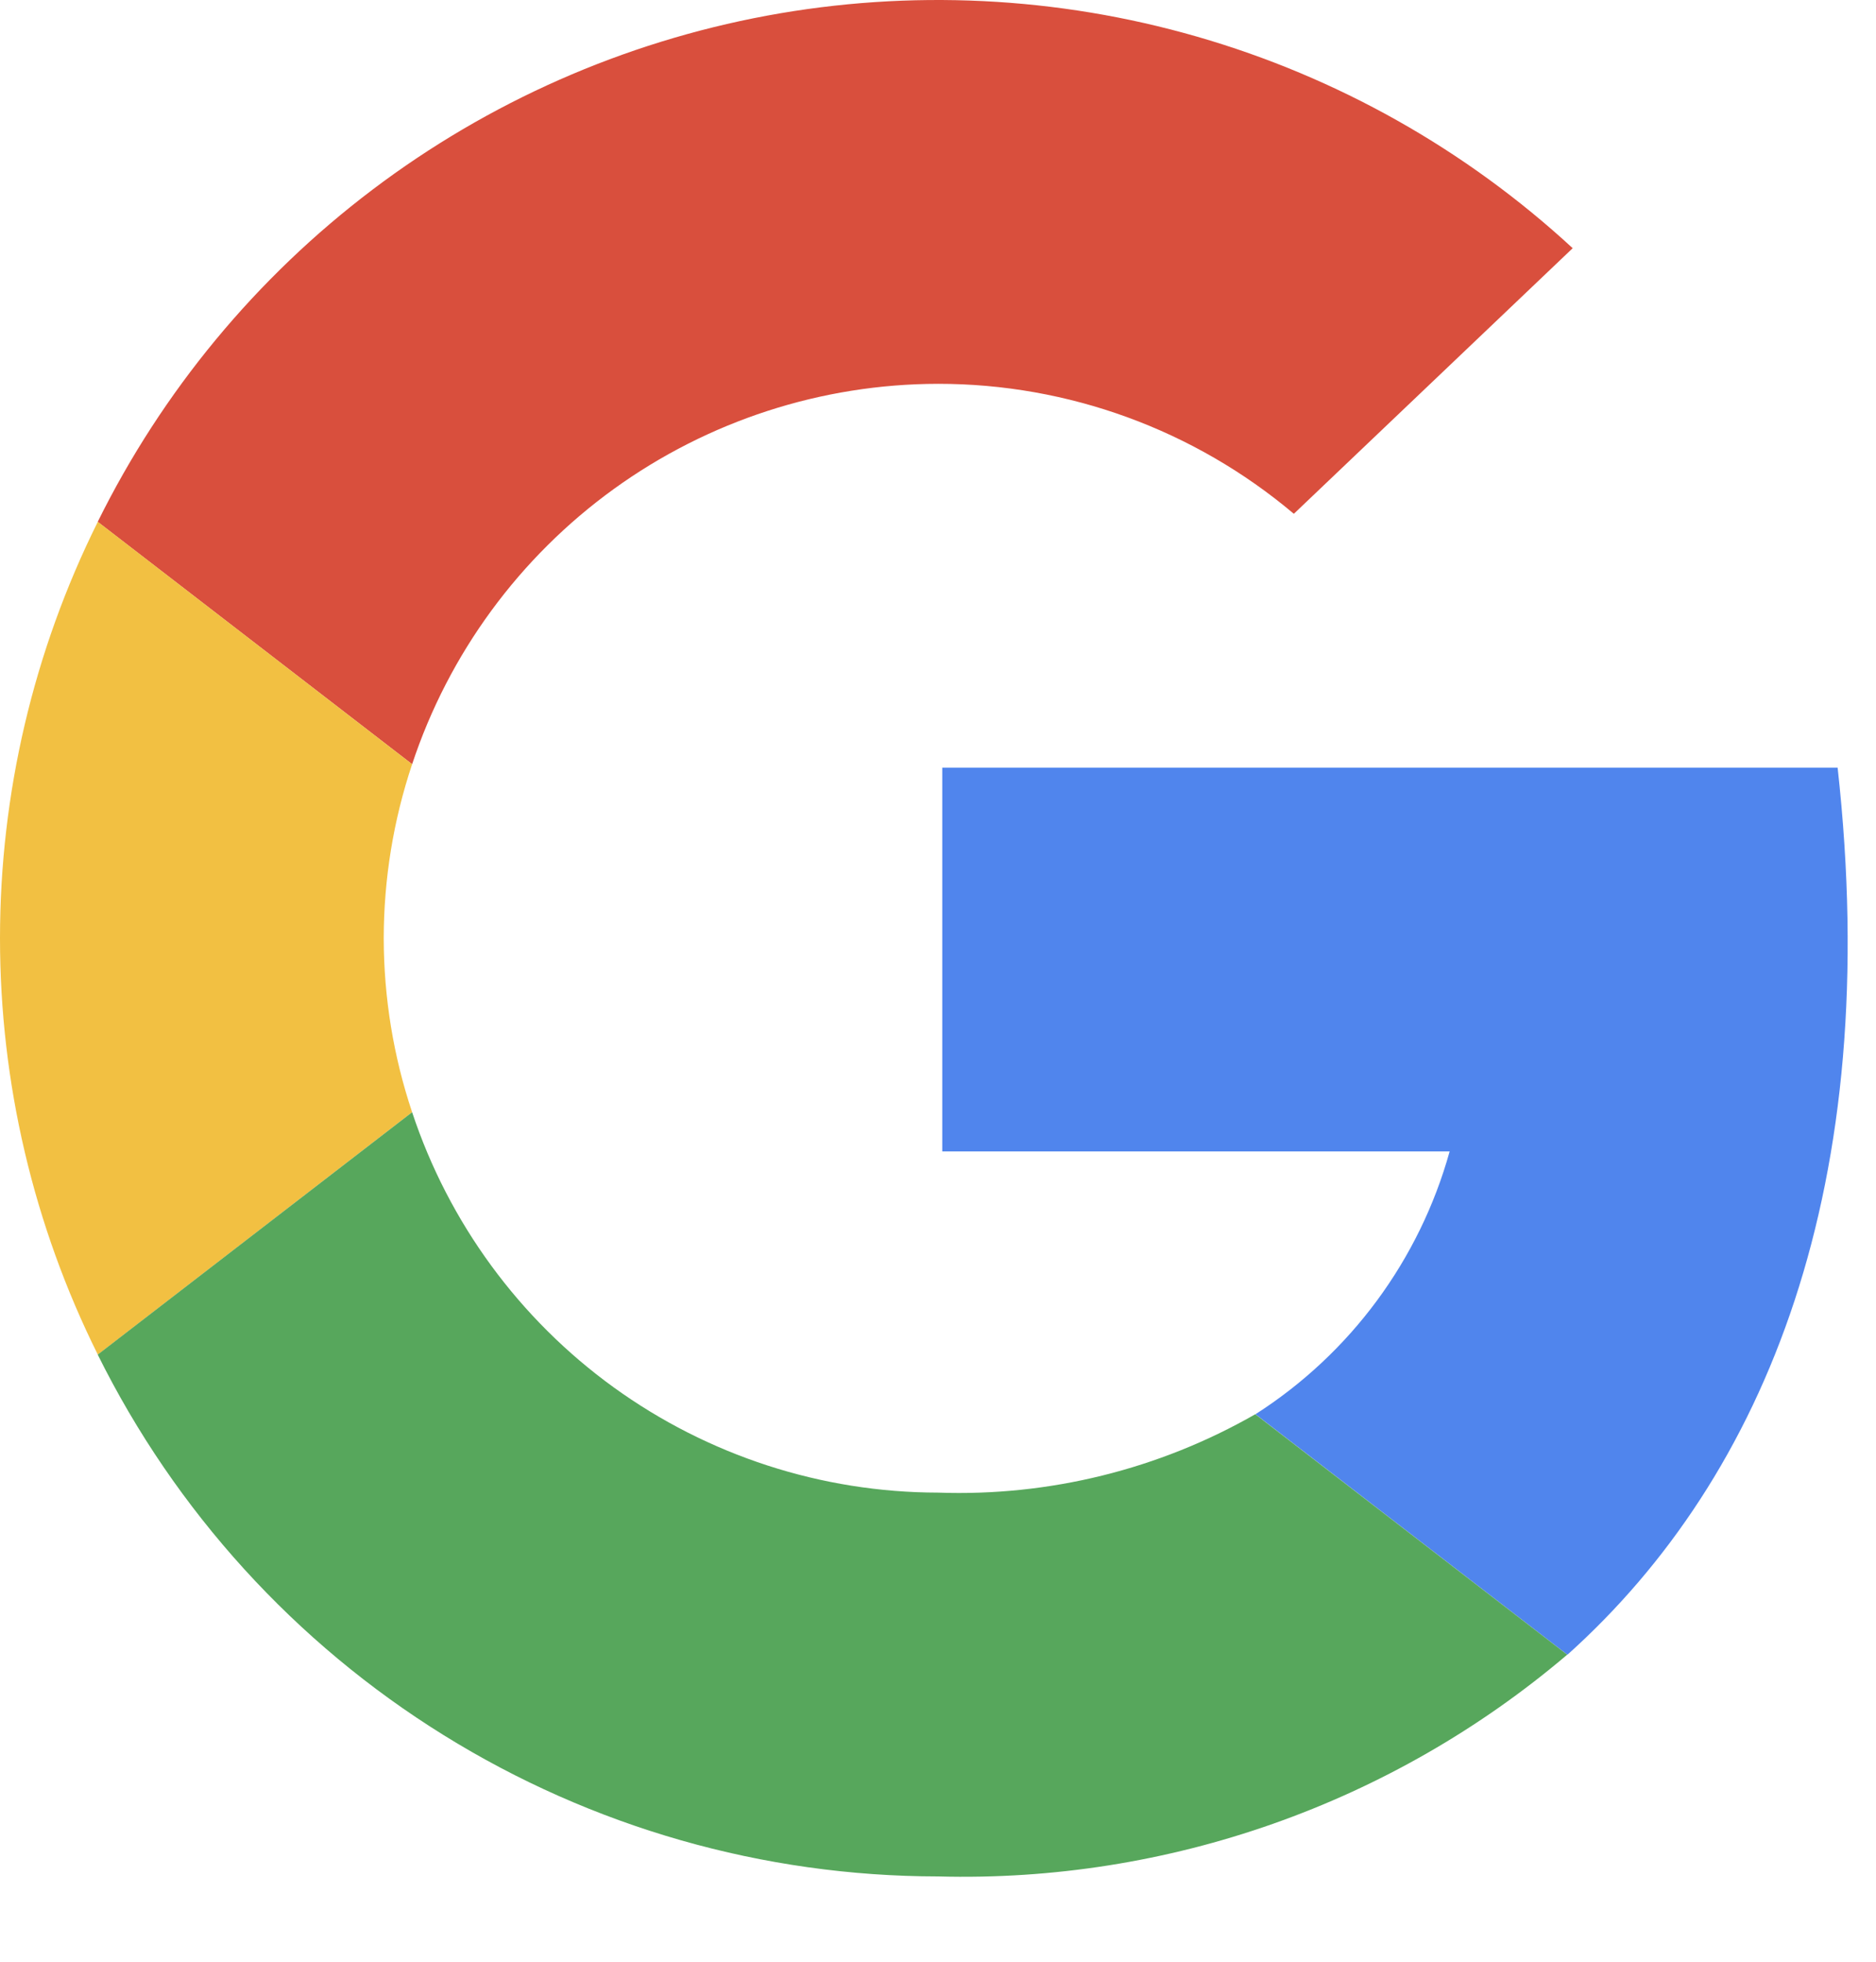 <svg width="22" height="23" viewBox="0 0 22 23" fill="none" xmlns="http://www.w3.org/2000/svg">
<path d="M11 4.5C12.527 4.499 14.006 5.039 15.173 6.024L18.443 2.91C17.188 1.752 15.68 0.903 14.039 0.43C12.399 -0.043 10.67 -0.127 8.992 0.184C7.313 0.496 5.73 1.194 4.368 2.224C3.006 3.254 1.903 4.587 1.146 6.118L4.833 8.96C5.263 7.663 6.09 6.535 7.197 5.734C8.304 4.934 9.634 4.502 11 4.5Z" fill="#D94F3D"/>
<path d="M4.5 11C4.501 10.306 4.613 9.617 4.833 8.96L1.147 6.118C0.392 7.635 0 9.306 0 11C0 12.694 0.392 14.365 1.147 15.882L4.833 13.04C4.613 12.383 4.501 11.694 4.5 11Z" fill="#F2C042"/>
<path d="M21.55 9H11.05V13.5H17C16.646 14.773 15.835 15.87 14.723 16.581L18.381 19.401C20.718 17.303 22.092 13.892 21.55 9Z" fill="#5085ED"/>
<path d="M14.721 16.581C13.591 17.228 12.302 17.546 11 17.5C9.634 17.498 8.304 17.066 7.197 16.266C6.09 15.465 5.263 14.337 4.833 13.04L1.146 15.882C2.057 17.718 3.462 19.263 5.202 20.343C6.943 21.424 8.951 21.998 11 22C13.696 22.073 16.324 21.147 18.379 19.4L14.721 16.581Z" fill="#57A75C"/>
</svg>
